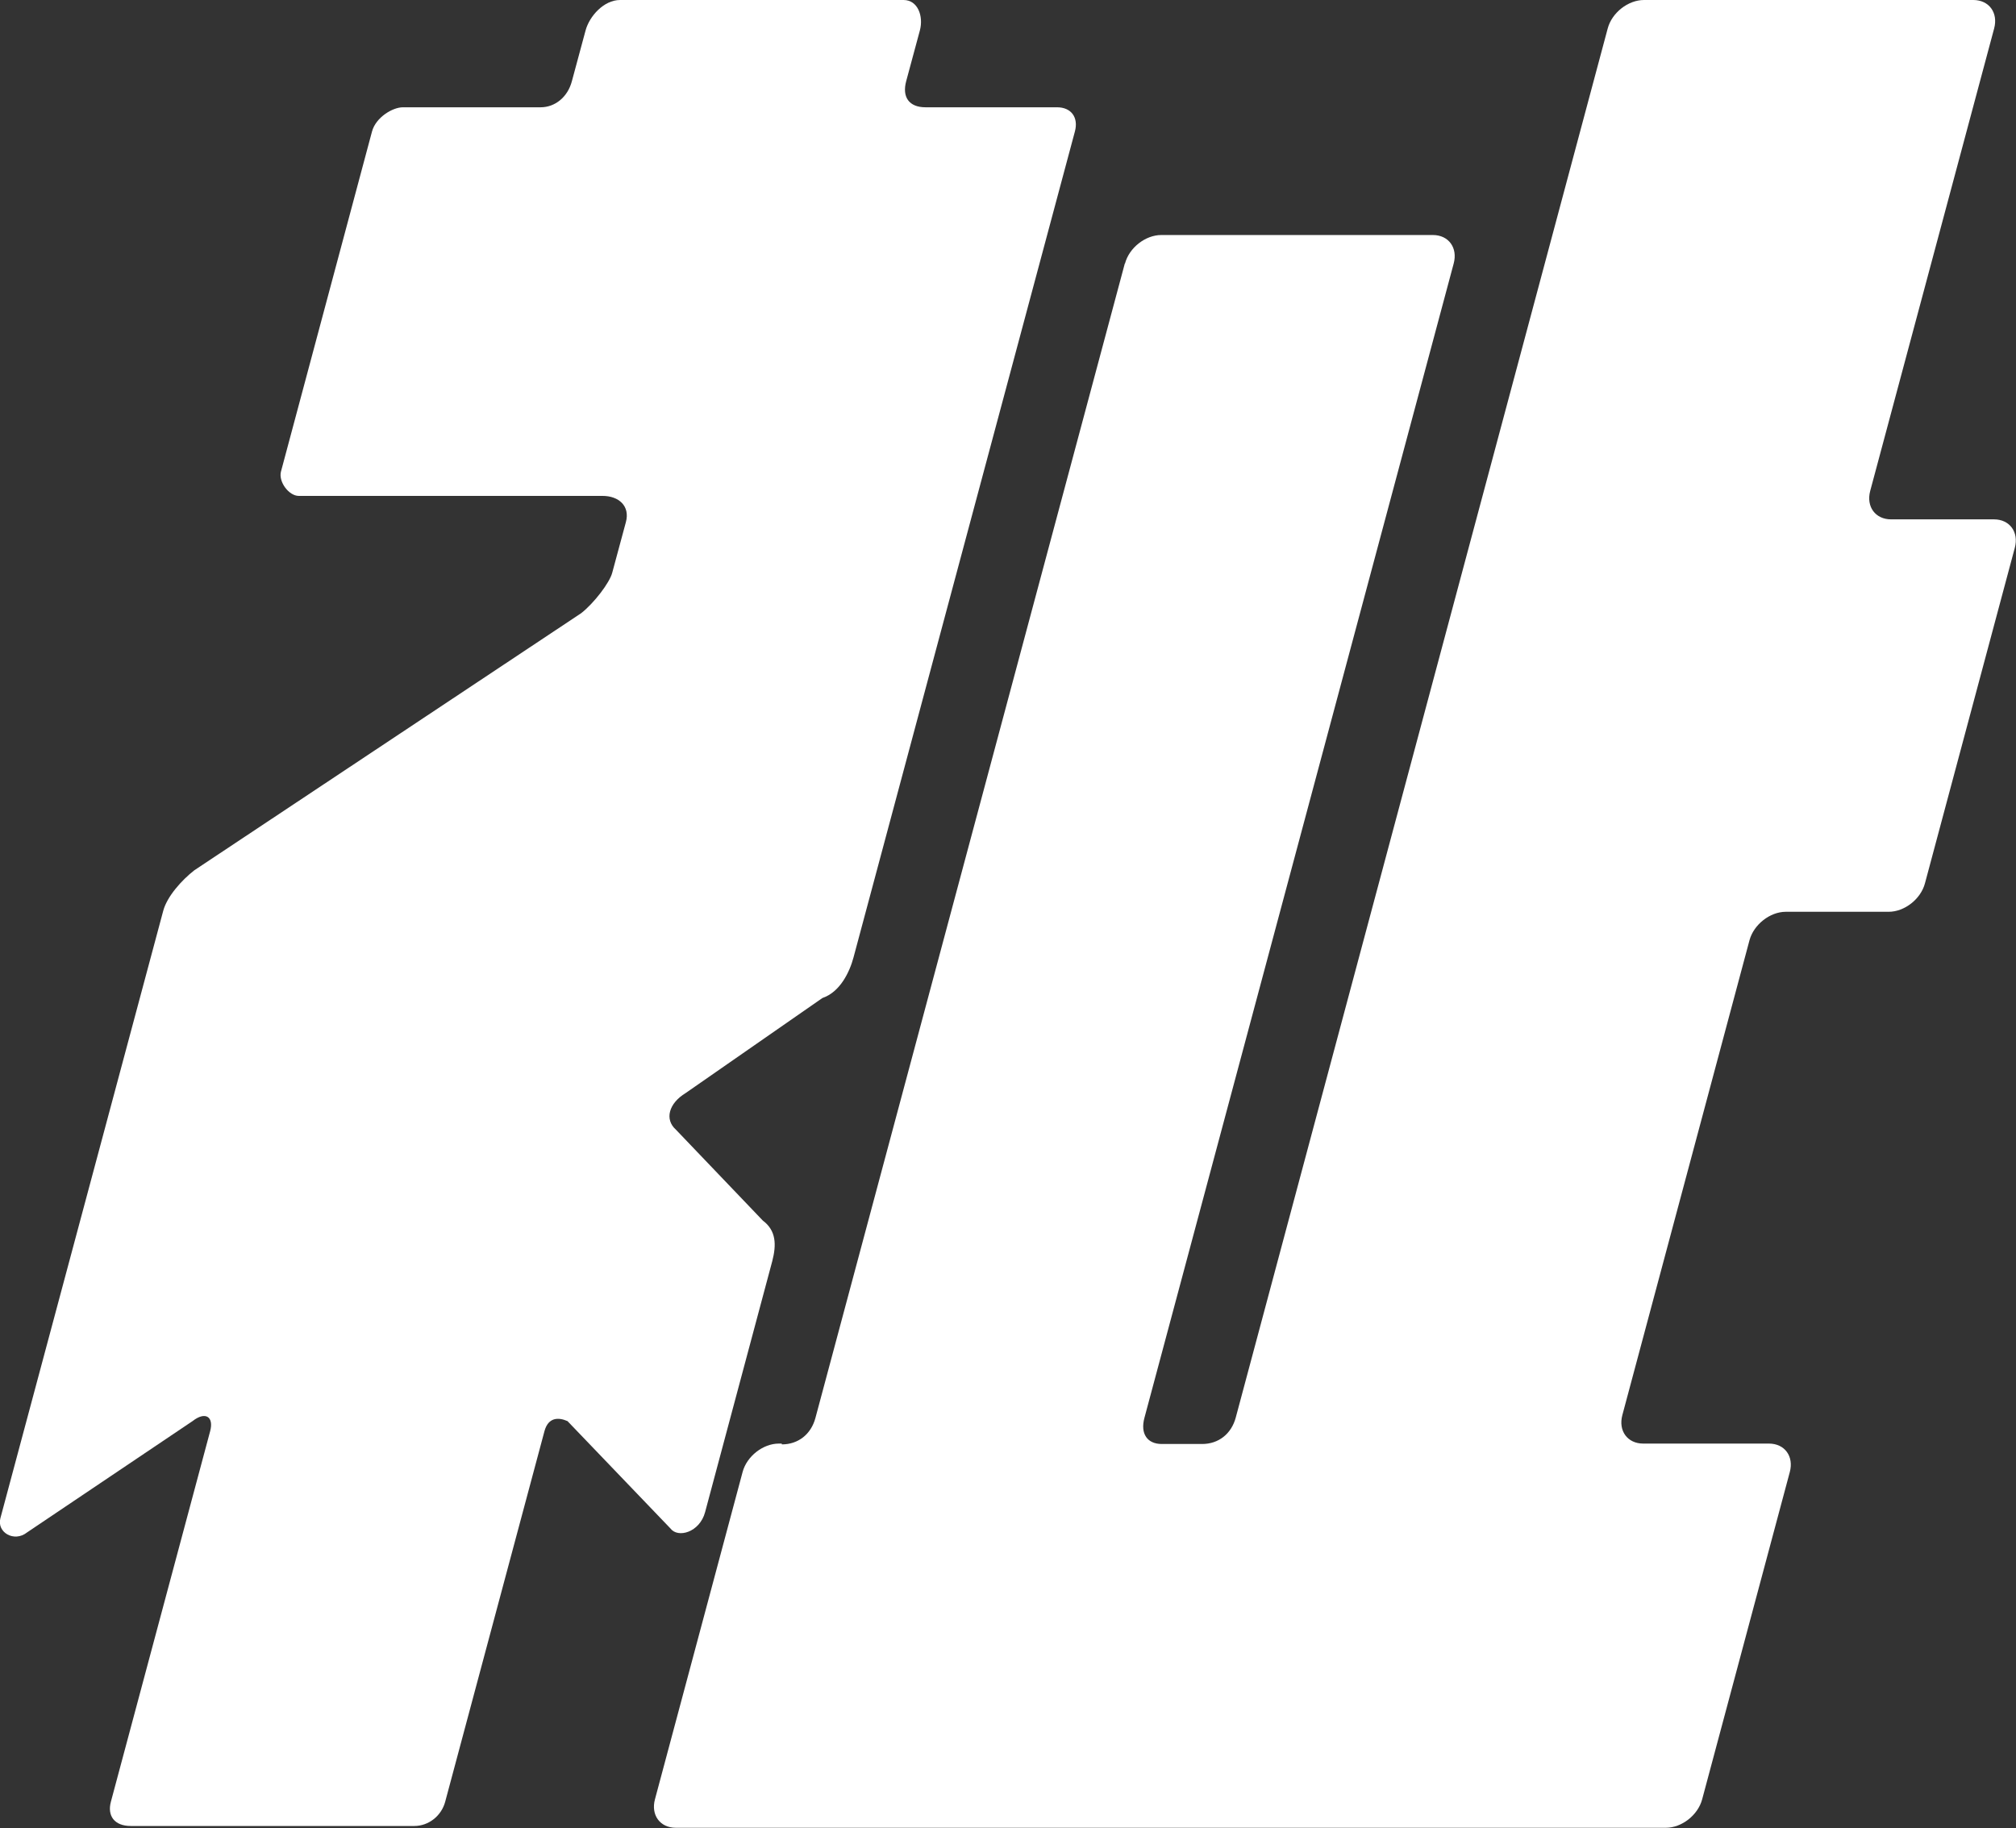 <?xml version="1.0" encoding="UTF-8"?><svg id="_レイヤー_2" xmlns="http://www.w3.org/2000/svg" viewBox="0 0 100.53 91.18"><rect x="0" y="0" width="100.53" height="91.18" fill="#333333" stroke="none"/><defs><style>.cls-1{fill:#fff;}</style></defs><g id="design"><path class="cls-1" d="m45.19,4.04c-.22.81.15,1.31.96,1.31h6.56c.71,0,1.08.51.89,1.21l-11.04,41.19c-.19.71-.66,1.72-1.55,2.02l-6.82,4.74c-.84.51-1.06,1.31-.49,1.82l4.34,4.54c.67.5.68,1.21.47,2.02l-3.35,12.52c-.27,1.01-1.36,1.31-1.73.81l-5.13-5.35c-.45-.2-.96-.2-1.15.5l-4.95,18.48c-.19.71-.83,1.21-1.54,1.21H6.52c-.81,0-1.18-.5-.99-1.21l4.95-18.48c.19-.71-.23-1.01-.88-.5l-8.25,5.55c-.64.51-1.52,0-1.33-.71l8.12-30.29c.19-.71.91-1.52,1.55-2.02l19.29-12.82c.64-.5,1.42-1.52,1.55-2.02l.68-2.52c.22-.81-.36-1.31-1.16-1.31h-15.15c-.5,0-1.02-.71-.89-1.21l4.54-16.96c.19-.71,1.03-1.21,1.54-1.21h6.87c.71,0,1.35-.5,1.56-1.31l.68-2.52c.19-.71.91-1.52,1.72-1.52h14.14c.71,0,1,.81.81,1.52l-.68,2.52Z"/><path class="cls-1" d="m38.99,72.03c.81,0,1.45-.5,1.67-1.31l15.43-57.58h.01c.21-.79,1.02-1.42,1.81-1.42h13.54c.79,0,1.25.64,1.04,1.42l-15.42,57.56c-.22.81.15,1.31.86,1.31h2.02c.81,0,1.45-.5,1.67-1.31L80.17,1.42c.21-.79,1.02-1.42,1.81-1.42h16.42c.79,0,1.25.64,1.04,1.42l-6.18,23.06c-.21.79.26,1.42,1.04,1.42h5.13c.79,0,1.25.64,1.04,1.42l-4.48,16.73c-.21.79-1.02,1.42-1.81,1.42h-5.13c-.79,0-1.6.64-1.81,1.42l-6.34,23.68c-.21.79.26,1.42,1.04,1.42h6.27c.79,0,1.25.64,1.04,1.42l-4.37,16.32c-.21.79-1.02,1.42-1.81,1.42h-49.37c-.79,0-1.25-.64-1.04-1.42l4.37-16.32c.21-.79,1.02-1.42,1.81-1.42h.14Z"/></g></svg>